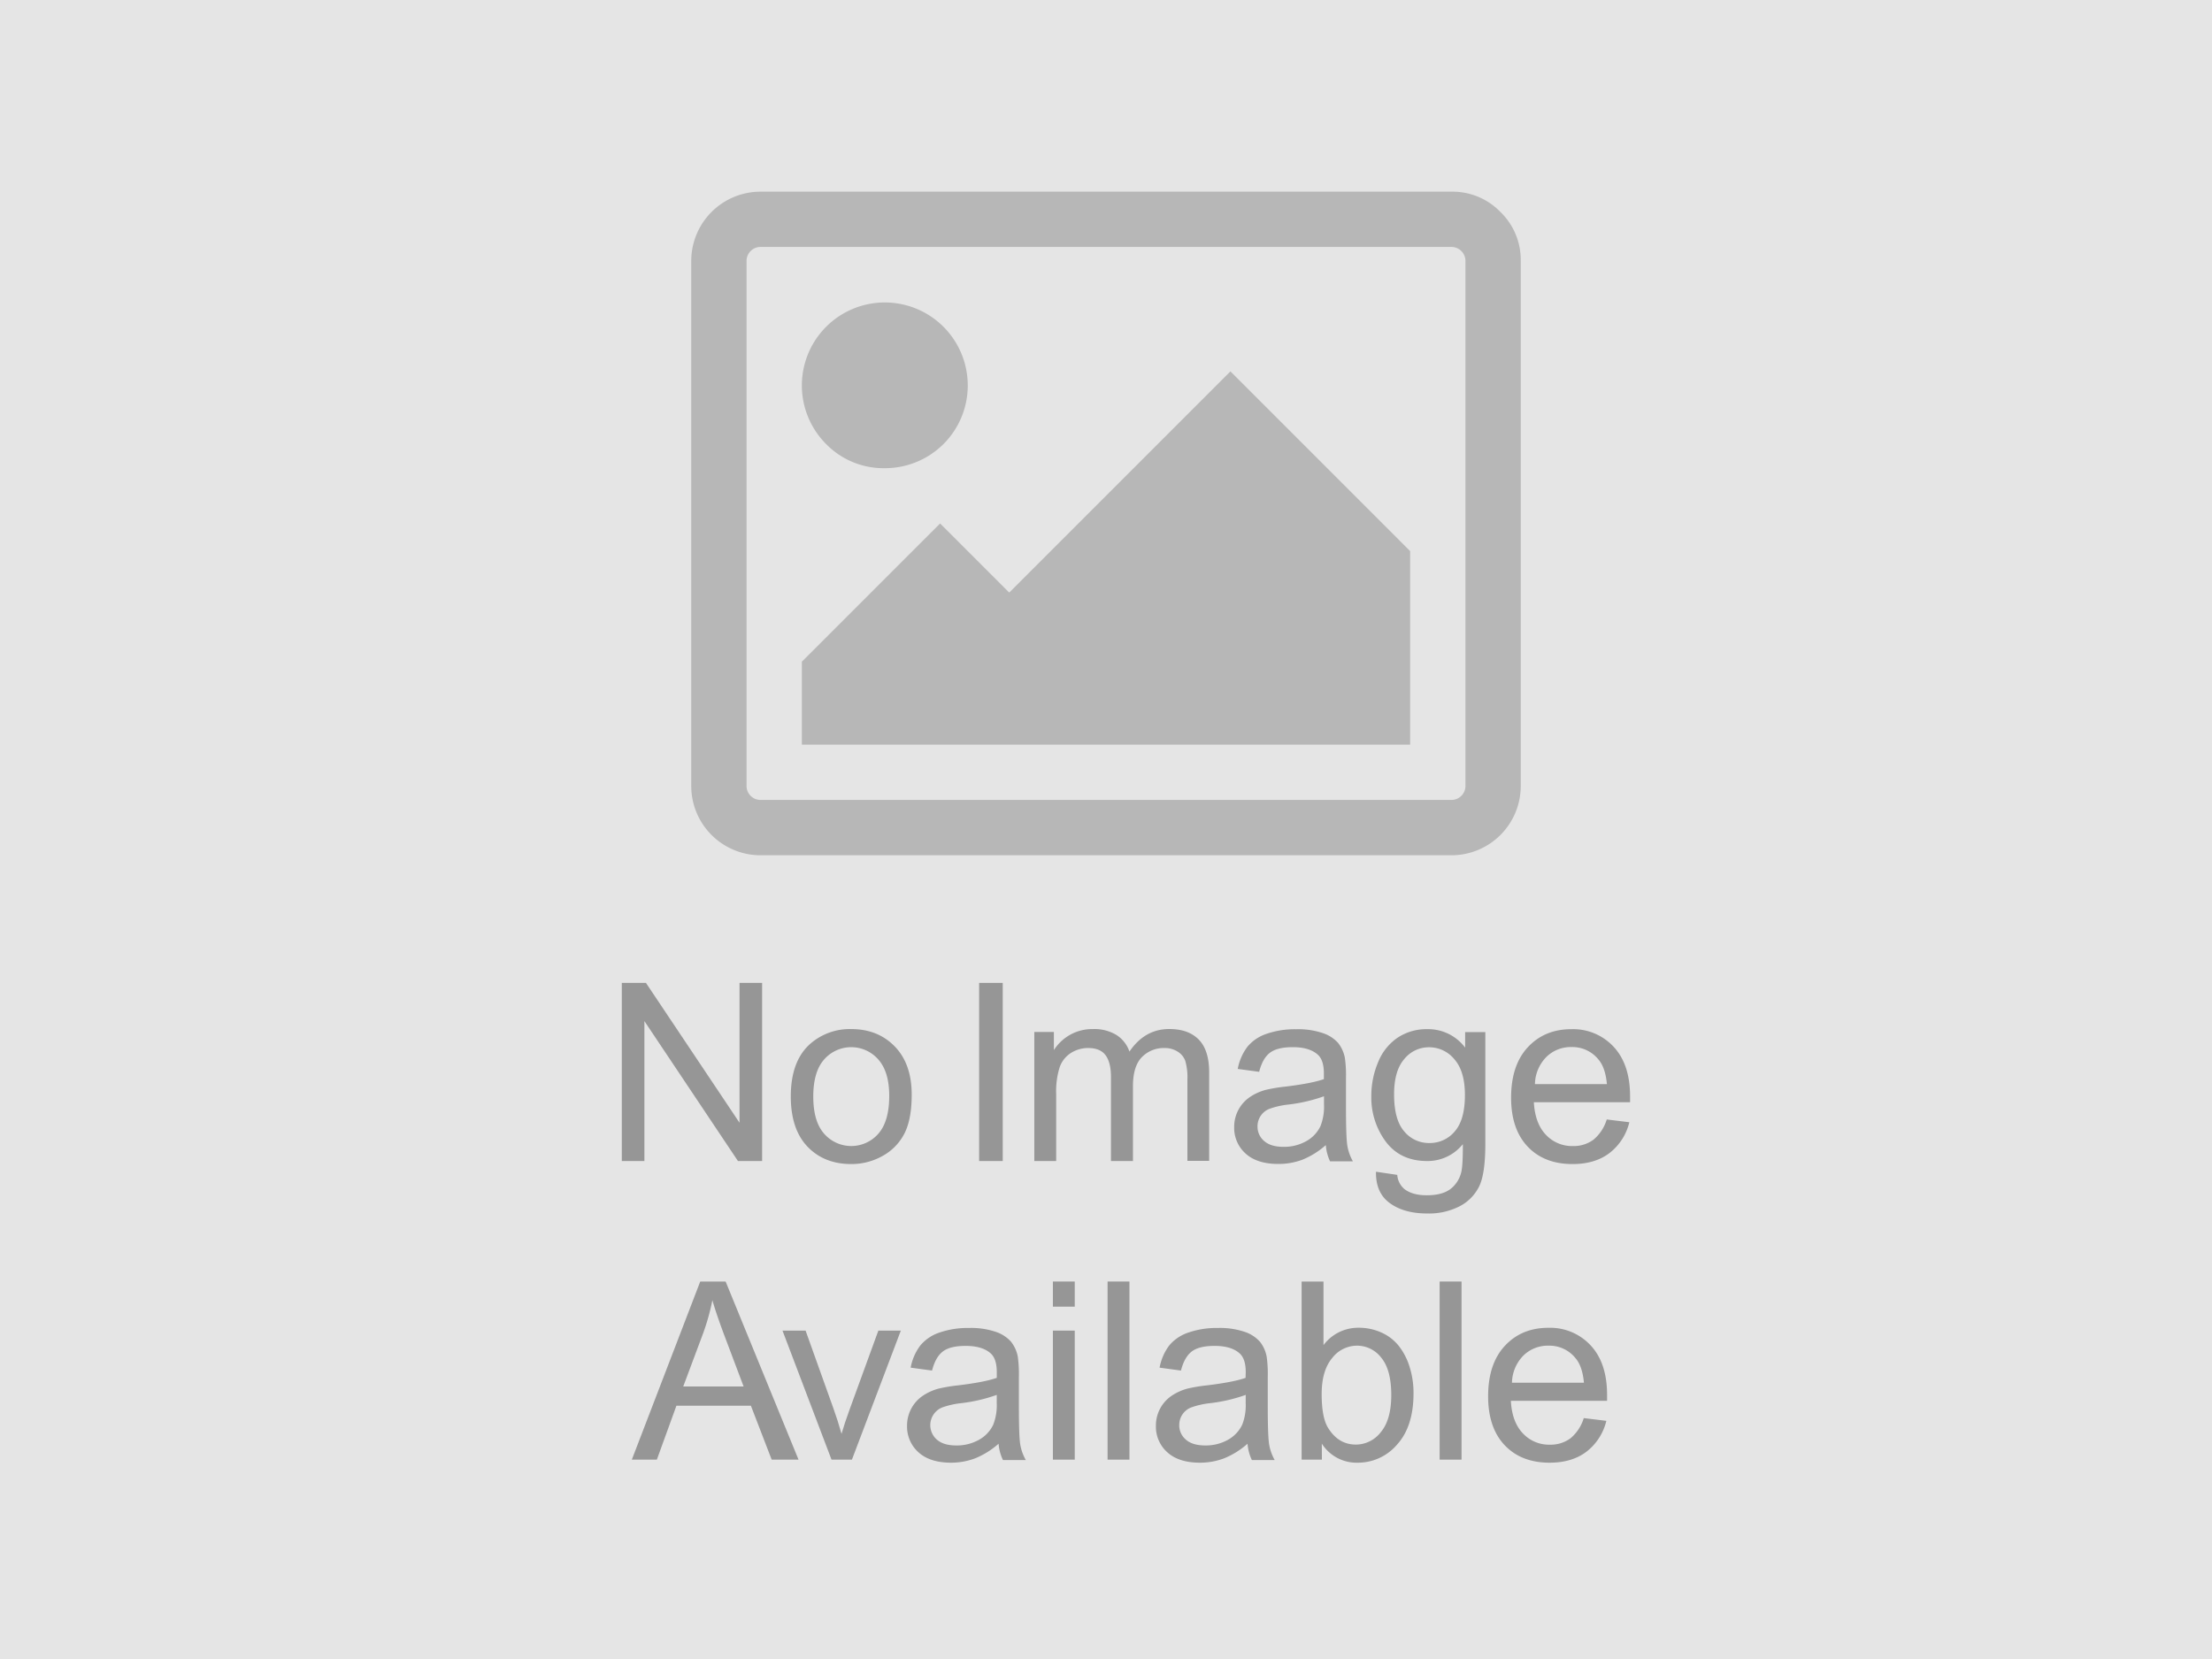 <svg id="Layer_1" data-name="Layer 1" xmlns="http://www.w3.org/2000/svg" viewBox="0 0 800 600" preserveAspectRatio="xMinYMid"><defs><style>.cls-1{fill:#e5e5e5;}.cls-2{isolation:isolate;}.cls-3{fill:#969696;}.cls-4{fill:#b7b7b7;}</style></defs><title>no-image-available</title><rect class="cls-1" width="800" height="600"/><g class="cls-2"><g class="cls-2"><path class="cls-3" d="M224.88,419.9V355.48h8.74l33.84,50.58V355.48h8.17V419.9h-8.74l-33.84-50.62V419.9Z"/><path class="cls-3" d="M286,396.57q0-13,7.21-19.21a21.7,21.7,0,0,1,14.68-5.18q9.62,0,15.73,6.3t6.11,17.43q0,9-2.7,14.17a19.25,19.25,0,0,1-7.87,8A22.94,22.94,0,0,1,307.89,421q-9.81,0-15.84-6.29T286,396.57Zm8.13,0q0,9,3.91,13.42a13,13,0,0,0,19.65,0q3.92-4.49,3.91-13.67,0-8.66-3.93-13.12a13,13,0,0,0-19.63,0Q294.14,387.6,294.13,396.57Z"/></g><g class="cls-2"><path class="cls-3" d="M354.12,419.9V355.48h8.53V419.9Z"/></g><g class="cls-2"><path class="cls-3" d="M374.07,419.9V373.23h7.08v6.55a16.64,16.64,0,0,1,5.84-5.52,16.43,16.43,0,0,1,8.31-2.08,15.31,15.31,0,0,1,8.5,2.15,11.51,11.51,0,0,1,4.68,6q5.53-8.18,14.42-8.17,6.93,0,10.67,3.84t3.74,11.84v32h-7.87V390.5a21.41,21.41,0,0,0-.77-6.83,6.6,6.6,0,0,0-2.79-3.36,8.69,8.69,0,0,0-4.74-1.28A11.07,11.07,0,0,0,413,382.3q-3.24,3.29-3.25,10.49V419.9H401.8V389.58c0-3.52-.64-6.15-1.93-7.91s-3.4-2.64-6.33-2.64a11.49,11.49,0,0,0-6.17,1.76,10,10,0,0,0-4.11,5.14,29,29,0,0,0-1.28,9.76V419.9Z"/><path class="cls-3" d="M479.5,414.14a29.6,29.6,0,0,1-8.46,5.28,24.58,24.58,0,0,1-8.73,1.54q-7.68,0-11.82-3.76a12.43,12.43,0,0,1-4.13-9.6A13,13,0,0,1,452,396.79a19.08,19.08,0,0,1,5.69-2.6,56.68,56.68,0,0,1,7-1.18c6.39-.77,11.09-1.67,14.11-2.73,0-1.08,0-1.77,0-2.06q0-4.85-2.24-6.82c-2-1.78-5-2.68-9-2.68-3.72,0-6.46.66-8.24,2s-3.08,3.61-3.93,6.92l-7.74-1.05a19.11,19.11,0,0,1,3.48-8,15.21,15.21,0,0,1,7-4.71,31.16,31.16,0,0,1,10.59-1.64,28,28,0,0,1,9.72,1.4,12.81,12.81,0,0,1,5.49,3.54,12.45,12.45,0,0,1,2.46,5.38,44.87,44.87,0,0,1,.4,7.3v10.54q0,11,.5,14a17.58,17.58,0,0,0,2,5.6h-8.26A16.68,16.68,0,0,1,479.5,414.14Zm-.66-17.66a58.12,58.12,0,0,1-12.92,3,29.3,29.3,0,0,0-6.9,1.58,6.76,6.76,0,0,0-4.22,6.33,6.73,6.73,0,0,0,2.4,5.27c1.59,1.41,3.93,2.11,7,2.11a16.33,16.33,0,0,0,8.13-2,12.26,12.26,0,0,0,5.23-5.47,19.12,19.12,0,0,0,1.28-7.91Z"/><path class="cls-3" d="M497.65,423.77l7.69,1.14A7.33,7.33,0,0,0,508,430.1q2.94,2.19,8,2.19,5.49,0,8.48-2.19a10.83,10.83,0,0,0,4-6.16q.61-2.42.58-10.15a16.29,16.29,0,0,1-12.92,6.11q-9.63,0-14.9-6.94a26.72,26.72,0,0,1-5.28-16.66A31.07,31.07,0,0,1,498.48,384a19.35,19.35,0,0,1,7-8.72,18.93,18.93,0,0,1,10.79-3.07,16.7,16.7,0,0,1,13.62,6.68v-5.63h7.3v40.34q0,10.9-2.22,15.45a16.18,16.18,0,0,1-7,7.18,24.37,24.37,0,0,1-11.85,2.64q-8.34,0-13.49-3.76T497.65,423.77Zm6.54-28q0,9.18,3.65,13.4a11.56,11.56,0,0,0,9.14,4.22,11.7,11.7,0,0,0,9.14-4.19q3.69-4.2,3.69-13.17,0-8.57-3.8-12.92a11.75,11.75,0,0,0-9.16-4.35,11.4,11.4,0,0,0-9,4.29Q504.19,387.3,504.19,395.73Z"/><path class="cls-3" d="M581.1,404.87l8.17,1A19.92,19.92,0,0,1,582.11,417q-5.24,4-13.36,4-10.25,0-16.24-6.31t-6-17.69q0-11.77,6.07-18.28t15.73-6.5a19.93,19.93,0,0,1,15.29,6.37q5.94,6.38,5.94,17.93c0,.47,0,1.17,0,2.11h-34.8q.43,7.68,4.35,11.77a12.93,12.93,0,0,0,9.75,4.09,12.13,12.13,0,0,0,7.43-2.28A15.22,15.22,0,0,0,581.1,404.87Zm-26-12.79h26.06c-.36-3.92-1.35-6.87-3-8.83a12.12,12.12,0,0,0-9.8-4.57,12.56,12.56,0,0,0-9.16,3.65A14.39,14.39,0,0,0,555.13,392.08Z"/></g><g class="cls-2"><path class="cls-3" d="M228.51,527.9l24.74-64.42h9.18L288.8,527.9h-9.71l-7.52-19.51H244.64l-7.08,19.51Zm18.59-26.45h21.84l-6.73-17.85q-3.07-8.13-4.57-13.36a81.08,81.08,0,0,1-3.47,12.31Z"/></g><g class="cls-2"><path class="cls-3" d="M300.73,527.9,283,481.23h8.35l10,27.95q1.64,4.53,3,9.4,1.05-3.69,2.94-8.87l10.38-28.48h8.13L308.11,527.9Z"/></g><g class="cls-2"><path class="cls-3" d="M361.15,522.14a29.6,29.6,0,0,1-8.46,5.28A24.58,24.58,0,0,1,344,529q-7.68,0-11.82-3.76a12.43,12.43,0,0,1-4.13-9.6,13,13,0,0,1,5.65-10.81,19.08,19.08,0,0,1,5.69-2.6,56.68,56.68,0,0,1,7-1.18c6.39-.77,11.09-1.67,14.11-2.73,0-1.08,0-1.77,0-2.06q0-4.85-2.24-6.82c-2-1.78-5-2.68-9-2.68-3.72,0-6.47.66-8.24,2s-3.08,3.61-3.93,6.92l-7.74-1.05a19.11,19.11,0,0,1,3.48-8,15.21,15.21,0,0,1,7-4.71,31.16,31.16,0,0,1,10.59-1.64,28,28,0,0,1,9.72,1.4,12.81,12.81,0,0,1,5.49,3.54,12.45,12.45,0,0,1,2.46,5.38,44.87,44.87,0,0,1,.4,7.3v10.54q0,11,.5,14a17.58,17.58,0,0,0,2,5.6h-8.26A16.68,16.68,0,0,1,361.15,522.14Zm-.66-17.66a58.12,58.12,0,0,1-12.92,3,29.3,29.3,0,0,0-6.9,1.58,6.92,6.92,0,0,0-1.83,11.6q2.4,2.11,7,2.11a16.33,16.33,0,0,0,8.13-2,12.26,12.26,0,0,0,5.23-5.47,19.12,19.12,0,0,0,1.28-7.91Z"/><path class="cls-3" d="M380.79,472.57v-9.09h7.91v9.09Zm0,55.33V481.23h7.91V527.9Z"/><path class="cls-3" d="M400.57,527.9V463.48h7.91V527.9Z"/><path class="cls-3" d="M451.19,522.14a29.6,29.6,0,0,1-8.46,5.28A24.57,24.57,0,0,1,434,529q-7.69,0-11.82-3.76a12.39,12.39,0,0,1-4.13-9.6,13,13,0,0,1,5.64-10.81,19.2,19.2,0,0,1,5.69-2.6,57,57,0,0,1,7-1.18c6.39-.77,11.09-1.67,14.11-2.73,0-1.08.05-1.77.05-2.06q0-4.85-2.25-6.82c-2-1.78-5-2.68-9-2.68-3.73,0-6.47.66-8.24,2s-3.09,3.61-3.94,6.92l-7.73-1.05a19.11,19.11,0,0,1,3.47-8,15.19,15.19,0,0,1,7-4.71,31.08,31.08,0,0,1,10.59-1.64,28,28,0,0,1,9.71,1.4,12.81,12.81,0,0,1,5.49,3.54,12.33,12.33,0,0,1,2.46,5.38,43.73,43.73,0,0,1,.4,7.3v10.54q0,11,.51,14a17.56,17.56,0,0,0,2,5.6h-8.26A16.68,16.68,0,0,1,451.19,522.14Zm-.66-17.66a58.12,58.12,0,0,1-12.92,3,29.3,29.3,0,0,0-6.9,1.58,6.76,6.76,0,0,0-4.22,6.33,6.73,6.73,0,0,0,2.4,5.27c1.6,1.41,3.93,2.11,7,2.11a16.38,16.38,0,0,0,8.13-2,12.37,12.37,0,0,0,5.23-5.47,19.14,19.14,0,0,0,1.27-7.91Z"/><path class="cls-3" d="M478.08,527.9h-7.33V463.48h7.91v23a15.64,15.64,0,0,1,12.78-6.28,19.57,19.57,0,0,1,8.16,1.73,16.68,16.68,0,0,1,6.32,4.88,23.28,23.28,0,0,1,3.89,7.58,31.16,31.16,0,0,1,1.41,9.49q0,12-5.93,18.55A18.58,18.58,0,0,1,491.05,529a14.87,14.87,0,0,1-13-6.9ZM478,504.21q0,8.4,2.28,12.13,3.74,6.12,10.11,6.11a11.37,11.37,0,0,0,9-4.5q3.78-4.51,3.78-13.43,0-9.13-3.62-13.49a11,11,0,0,0-8.77-4.35,11.37,11.37,0,0,0-9,4.5Q478,495.7,478,504.21Z"/><path class="cls-3" d="M520.67,527.9V463.48h7.91V527.9Z"/><path class="cls-3" d="M572.79,512.87l8.17,1A20,20,0,0,1,573.8,525q-5.24,4-13.36,4-10.25,0-16.24-6.31t-6-17.69q0-11.77,6.07-18.28t15.73-6.5a19.93,19.93,0,0,1,15.29,6.37q5.94,6.38,5.93,17.93c0,.47,0,1.17,0,2.11h-34.8q.43,7.68,4.35,11.77a12.92,12.92,0,0,0,9.75,4.09,12.13,12.13,0,0,0,7.43-2.28A15.22,15.22,0,0,0,572.79,512.87Zm-26-12.79h26.06c-.36-3.92-1.35-6.87-3-8.83a12.12,12.12,0,0,0-9.8-4.57,12.59,12.59,0,0,0-9.17,3.65A14.42,14.42,0,0,0,546.82,500.08Z"/></g></g><path class="cls-4" d="M542.65,76.66A24.09,24.09,0,0,0,525,69.32H275a25.06,25.06,0,0,0-25,25v190a25.06,25.06,0,0,0,25,25H525a25.07,25.07,0,0,0,25-25v-190A24.11,24.11,0,0,0,542.65,76.66ZM530,284.31a5.07,5.07,0,0,1-5,5H275a5.05,5.05,0,0,1-5-5v-190a5.05,5.05,0,0,1,5-5H525a5.07,5.07,0,0,1,5,5Z"/><path class="cls-4" d="M320,169.32a29.88,29.88,0,0,0,30-29.76v-.24a30,30,0,1,0-51.25,21.25A29,29,0,0,0,320,169.32Z"/><polygon class="cls-4" points="365 214.31 340 189.32 290 239.31 290 269.32 510 269.32 510 199.32 445 134.31 365 214.31"/></svg>